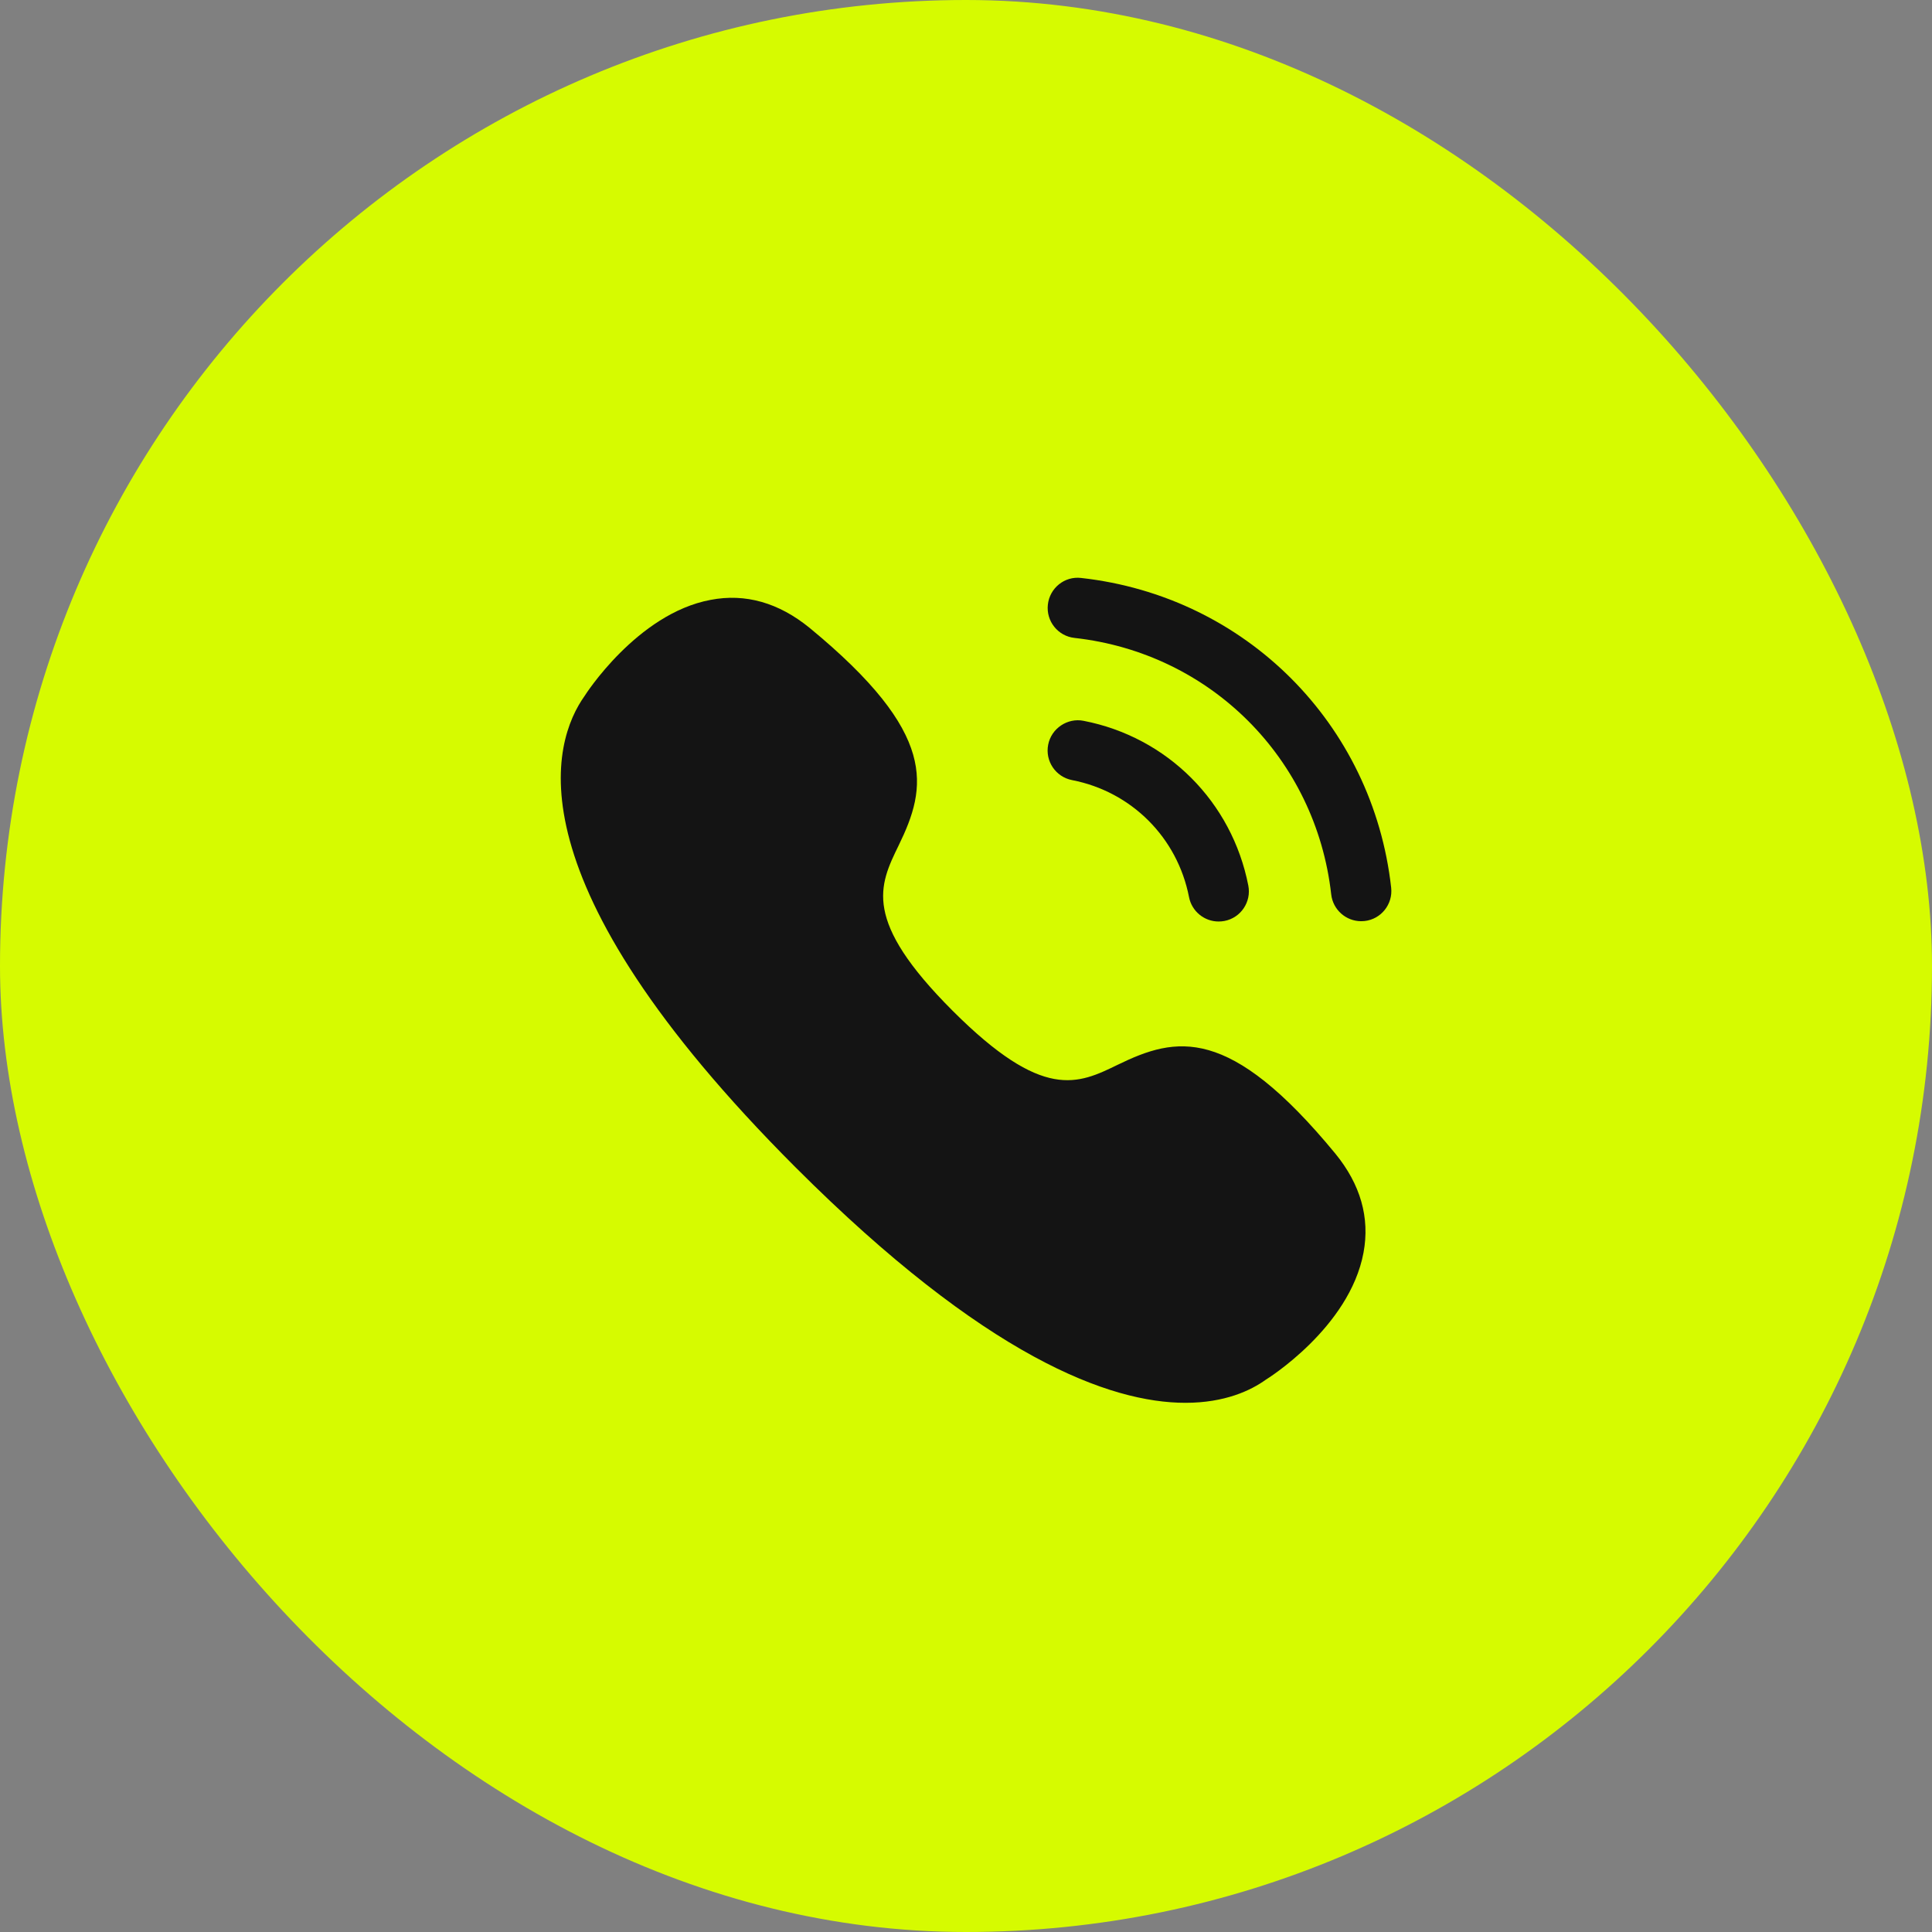 <svg width="32" height="32" viewBox="0 0 32 32" fill="none" xmlns="http://www.w3.org/2000/svg">
<rect x="0" y="0" width="32" height="32" fill="#808080" stroke="none"/>
<rect width="32" height="32" rx="16" fill="#D6FB00"/>
<g clip-path="url(#clip0_238_3336)">
<path fill-rule="evenodd" clip-rule="evenodd" d="M17.908 9.573C17.632 9.539 17.386 9.741 17.356 10.014C17.325 10.289 17.523 10.536 17.797 10.566C20.048 10.816 21.796 12.563 22.049 14.814C22.078 15.069 22.294 15.258 22.545 15.258C22.564 15.258 22.583 15.257 22.602 15.255C22.876 15.225 23.073 14.976 23.042 14.702C22.738 11.985 20.626 9.875 17.908 9.573Z" fill="#141414"/>
<path fill-rule="evenodd" clip-rule="evenodd" d="M19.694 14.859C19.741 15.098 19.95 15.263 20.184 15.263C20.216 15.263 20.248 15.26 20.281 15.254C20.552 15.202 20.729 14.938 20.676 14.668C20.405 13.28 19.334 12.208 17.947 11.939C17.682 11.886 17.413 12.064 17.361 12.335C17.308 12.606 17.485 12.868 17.757 12.921C18.741 13.112 19.502 13.873 19.694 14.859Z" fill="#141414"/>
<path fill-rule="evenodd" clip-rule="evenodd" d="M18.517 17.634C17.852 17.958 17.276 18.239 15.778 16.741C14.28 15.243 14.56 14.668 14.885 14.002C15.355 13.036 15.545 12.158 13.41 10.4C12.9 9.984 12.347 9.824 11.769 9.936C10.547 10.164 9.684 11.524 9.685 11.524C9.144 12.282 8.402 14.559 13.18 19.338C16.323 22.481 18.384 23.235 19.635 23.235C20.286 23.235 20.717 23.031 20.966 22.852C20.98 22.844 22.352 21.994 22.584 20.748C22.692 20.168 22.534 19.617 22.117 19.107C20.36 16.974 19.482 17.164 18.517 17.634Z" fill="#141414"/>
</g>
<defs>
<clipPath id="clip0_238_3336">
<rect width="16" height="16" fill="white" transform="translate(8 8)"/>
</clipPath>
</defs>
</svg>
